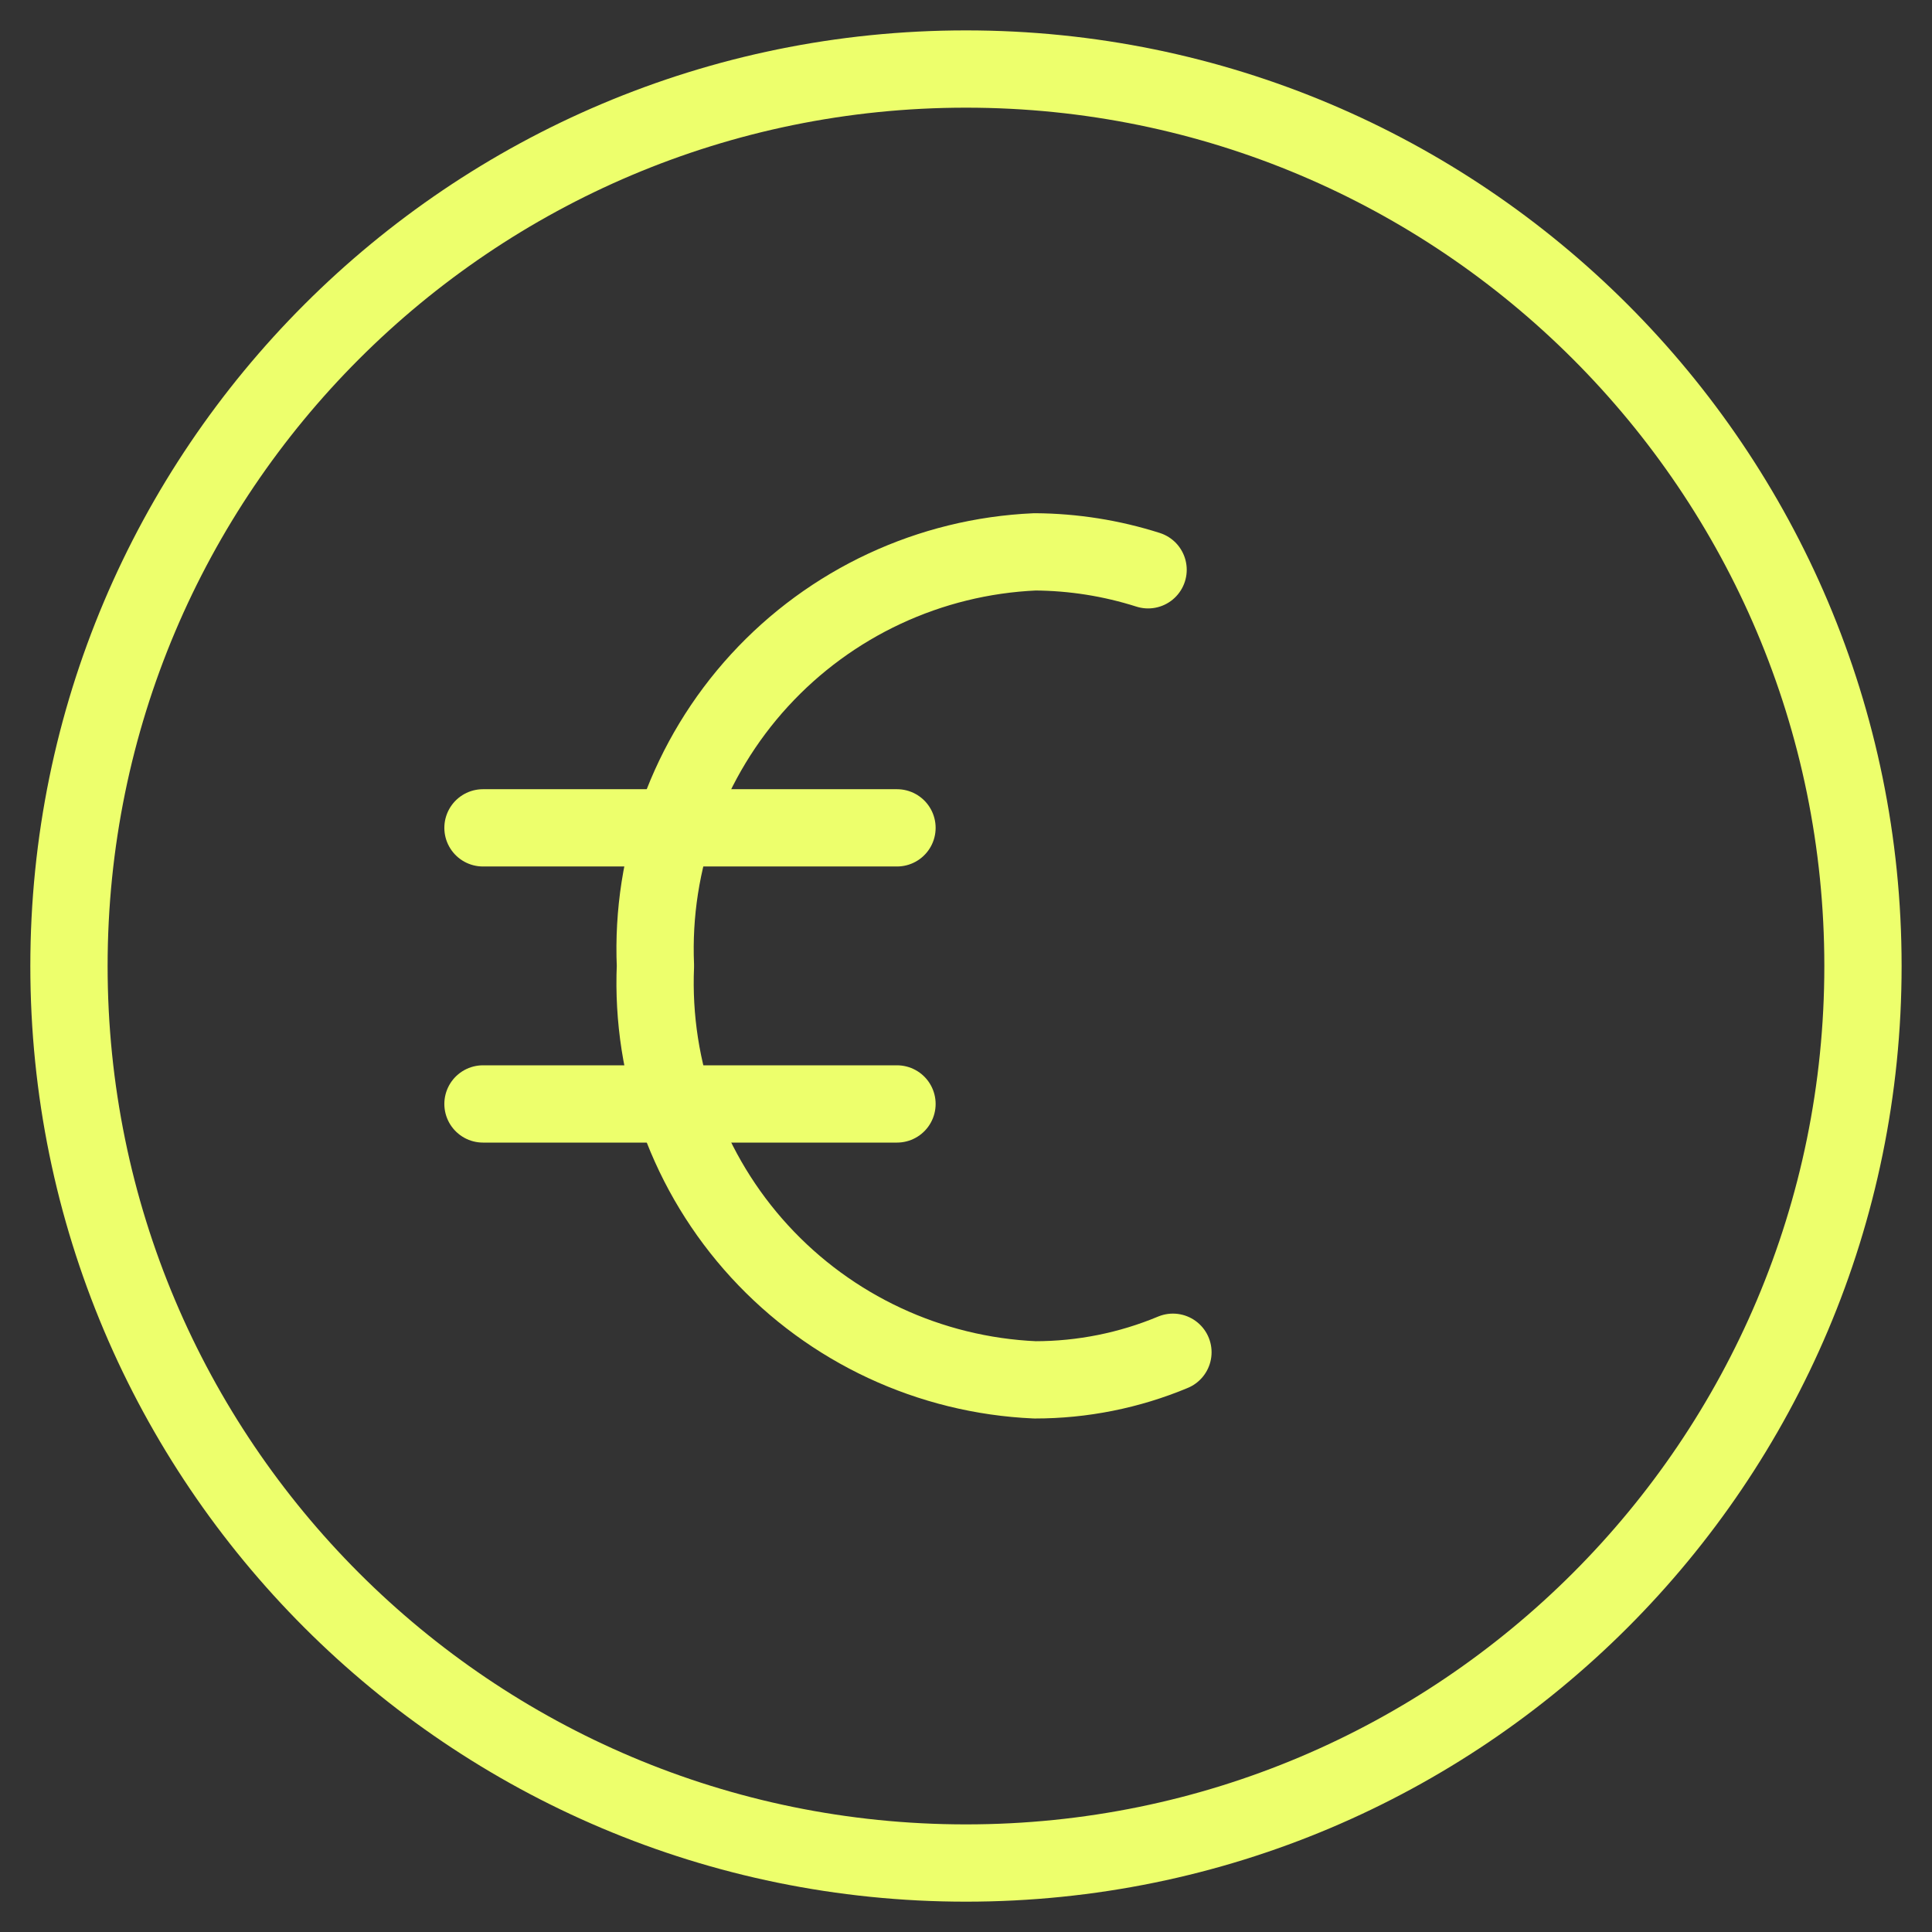 <svg width="100" height="100" viewBox="0 0 100 100" fill="none" xmlns="http://www.w3.org/2000/svg">
<rect x="0" y="0" width="100" height="100" fill="#333333" stroke="none"/>
<path d="M60.711 69.992C58.448 70.937 56.02 71.422 53.568 71.421C48.123 71.18 42.996 68.788 39.313 64.77C35.631 60.752 33.693 55.437 33.925 49.992C33.693 44.547 35.631 39.232 39.313 35.214C42.996 31.197 48.123 28.805 53.568 28.564C55.556 28.576 57.531 28.889 59.425 29.492" stroke="#EDFF6C" stroke-width="4" stroke-linecap="round" stroke-linejoin="round"/>
<path d="M24.999 42.849H46.428" stroke="#EDFF6C" stroke-width="4" stroke-linecap="round" stroke-linejoin="round"/>
<path d="M24.999 57.14H46.428" stroke="#EDFF6C" stroke-width="4" stroke-linecap="round" stroke-linejoin="round"/>
<path d="M49.998 96.43C75.64 96.43 96.427 75.644 96.427 50.002C96.427 24.36 75.64 3.573 49.998 3.573C24.357 3.573 3.57 24.36 3.57 50.002C3.57 75.644 24.357 96.43 49.998 96.43Z" stroke="#EDFF6C" stroke-width="4" stroke-linecap="round" stroke-linejoin="round"/>
</svg>
